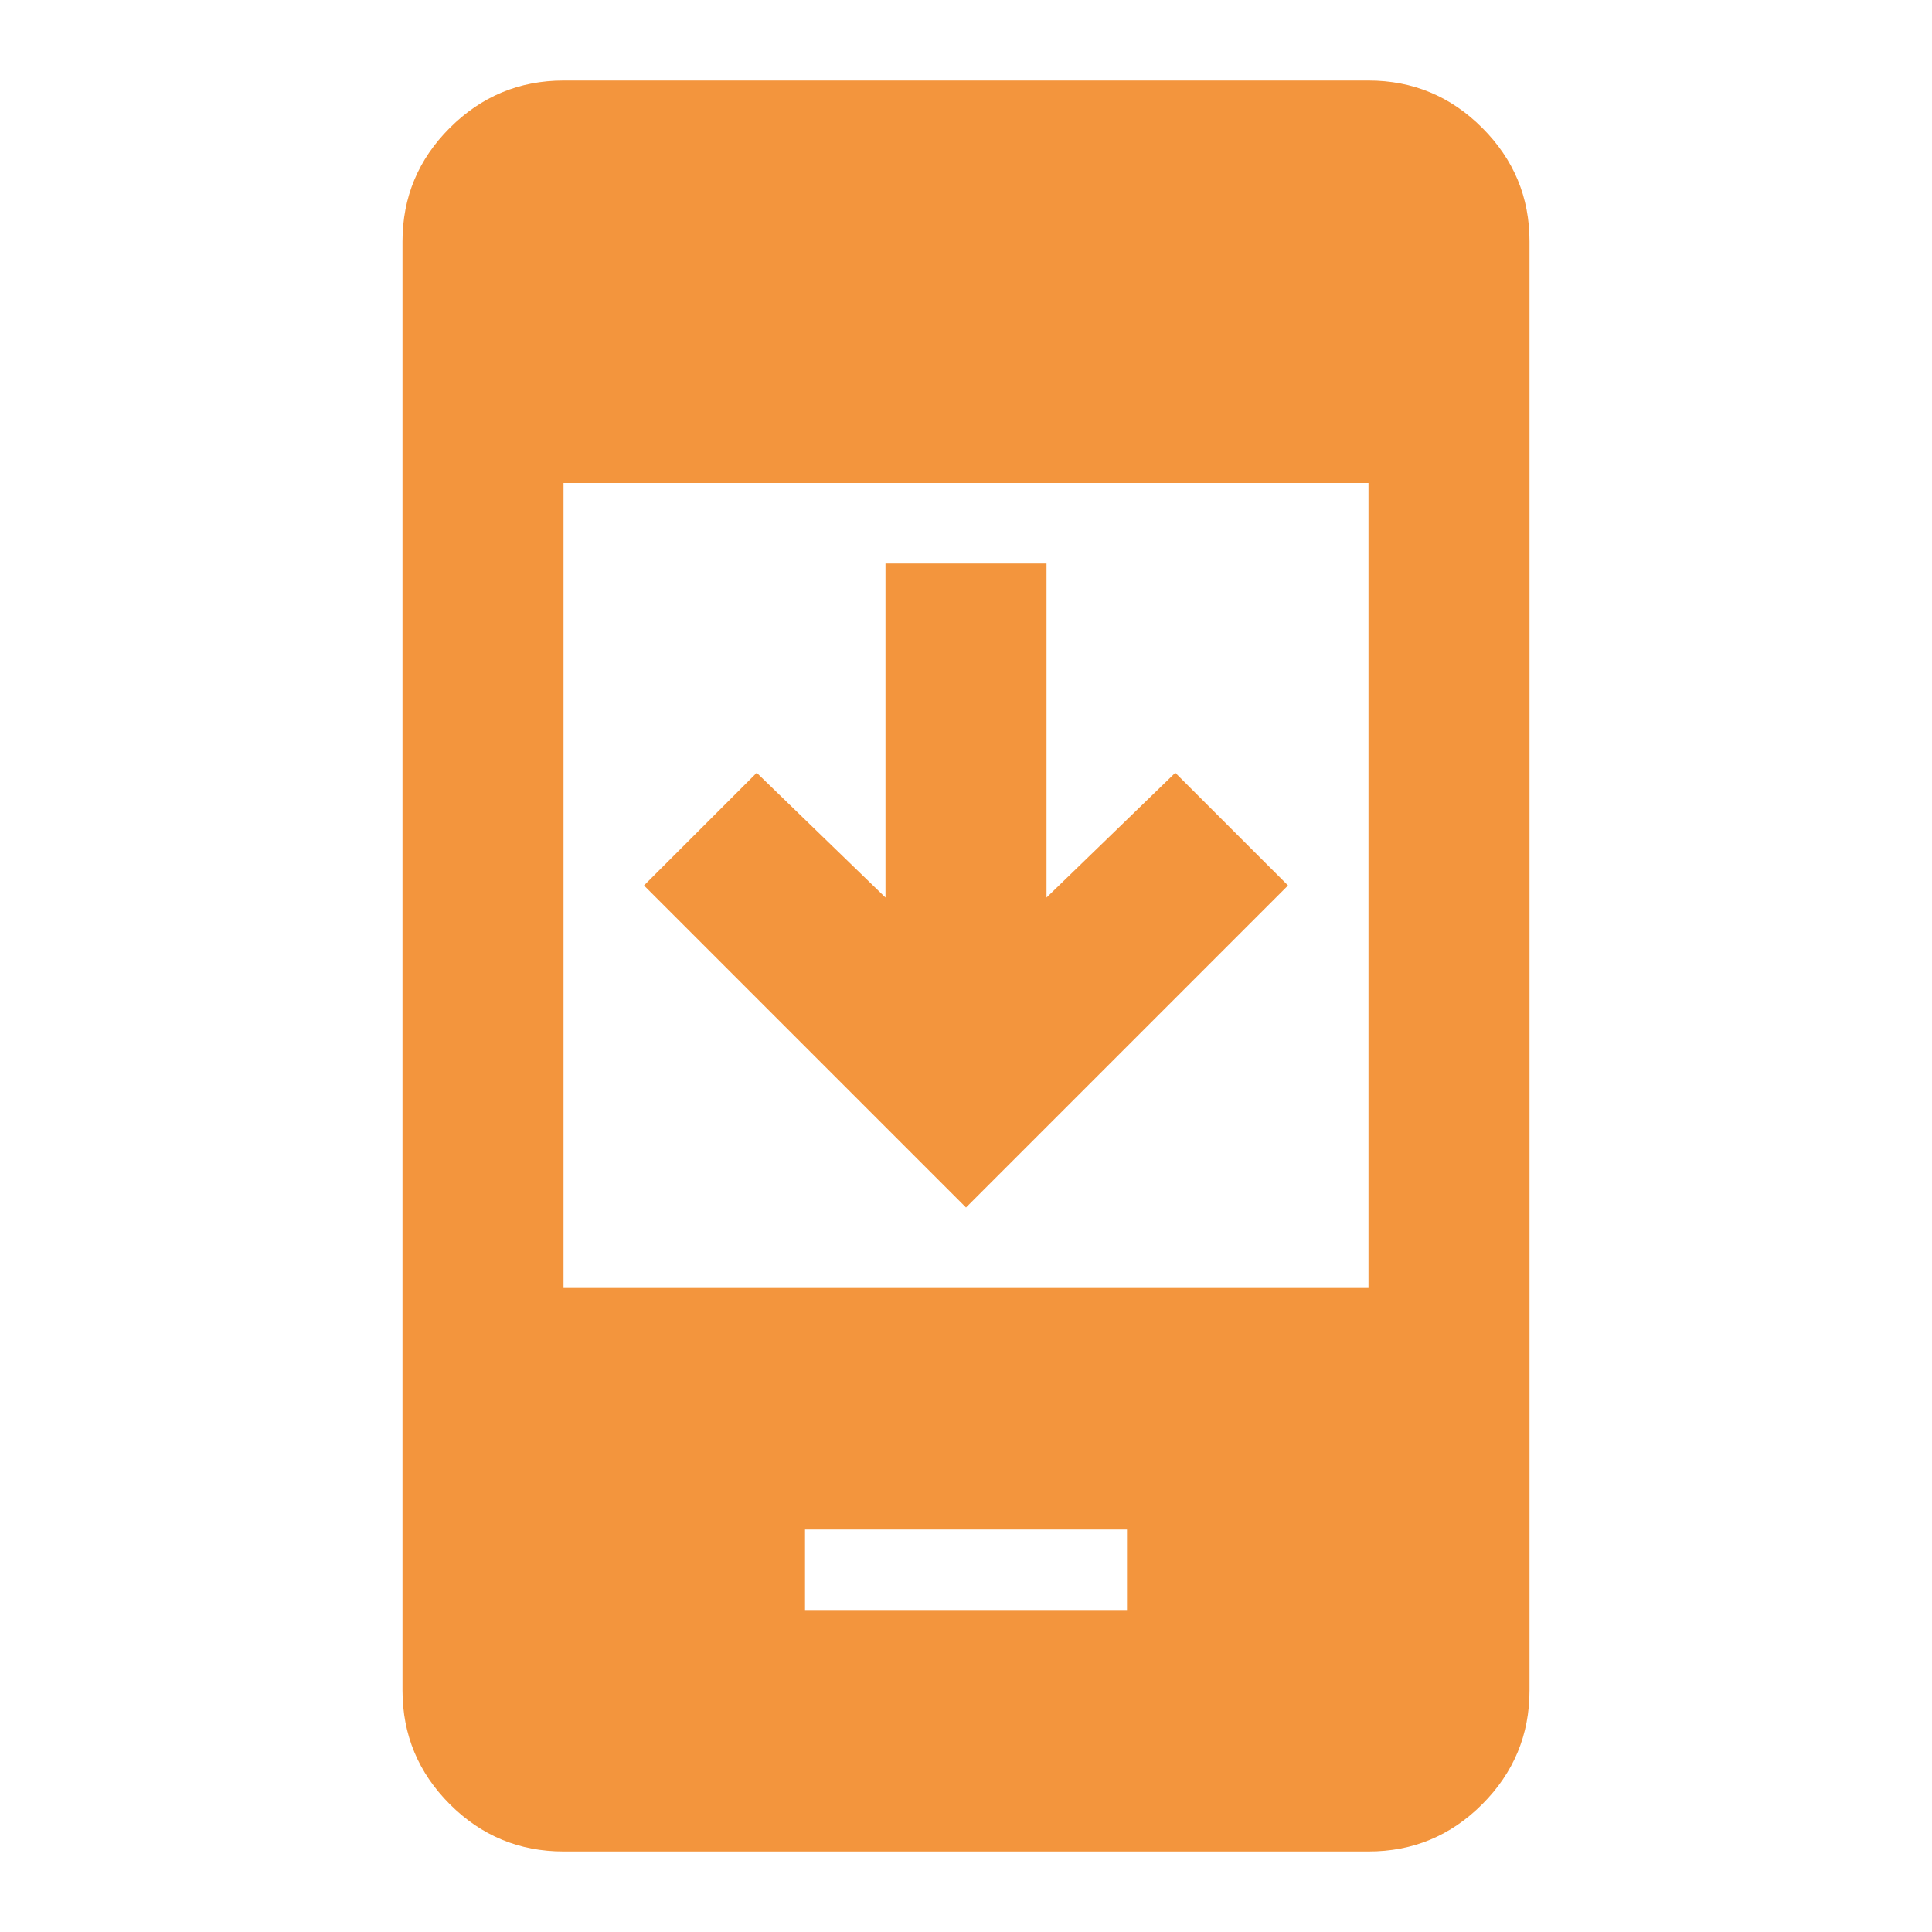 <svg xmlns="http://www.w3.org/2000/svg" width="40" height="40" viewBox="0 0 40 40" fill="none"><path d="M26.667 18.333L20 25L13.333 18.333L15.667 16L18.333 18.583V11.667H21.667V18.583L24.333 16L26.667 18.333ZM16.667 33.333H23.333V31.667H16.667V33.333ZM11.667 38.333C10.75 38.333 9.965 38.007 9.313 37.355C8.661 36.703 8.334 35.918 8.333 35V5C8.333 4.083 8.66 3.299 9.313 2.647C9.967 1.994 10.751 1.668 11.667 1.667H28.333C29.25 1.667 30.035 1.993 30.688 2.647C31.342 3.3 31.668 4.084 31.667 5V35C31.667 35.917 31.34 36.702 30.688 37.355C30.036 38.008 29.251 38.334 28.333 38.333H11.667ZM11.667 26.667H28.333V10H11.667V26.667Z" fill="#F3953D"></path></svg>